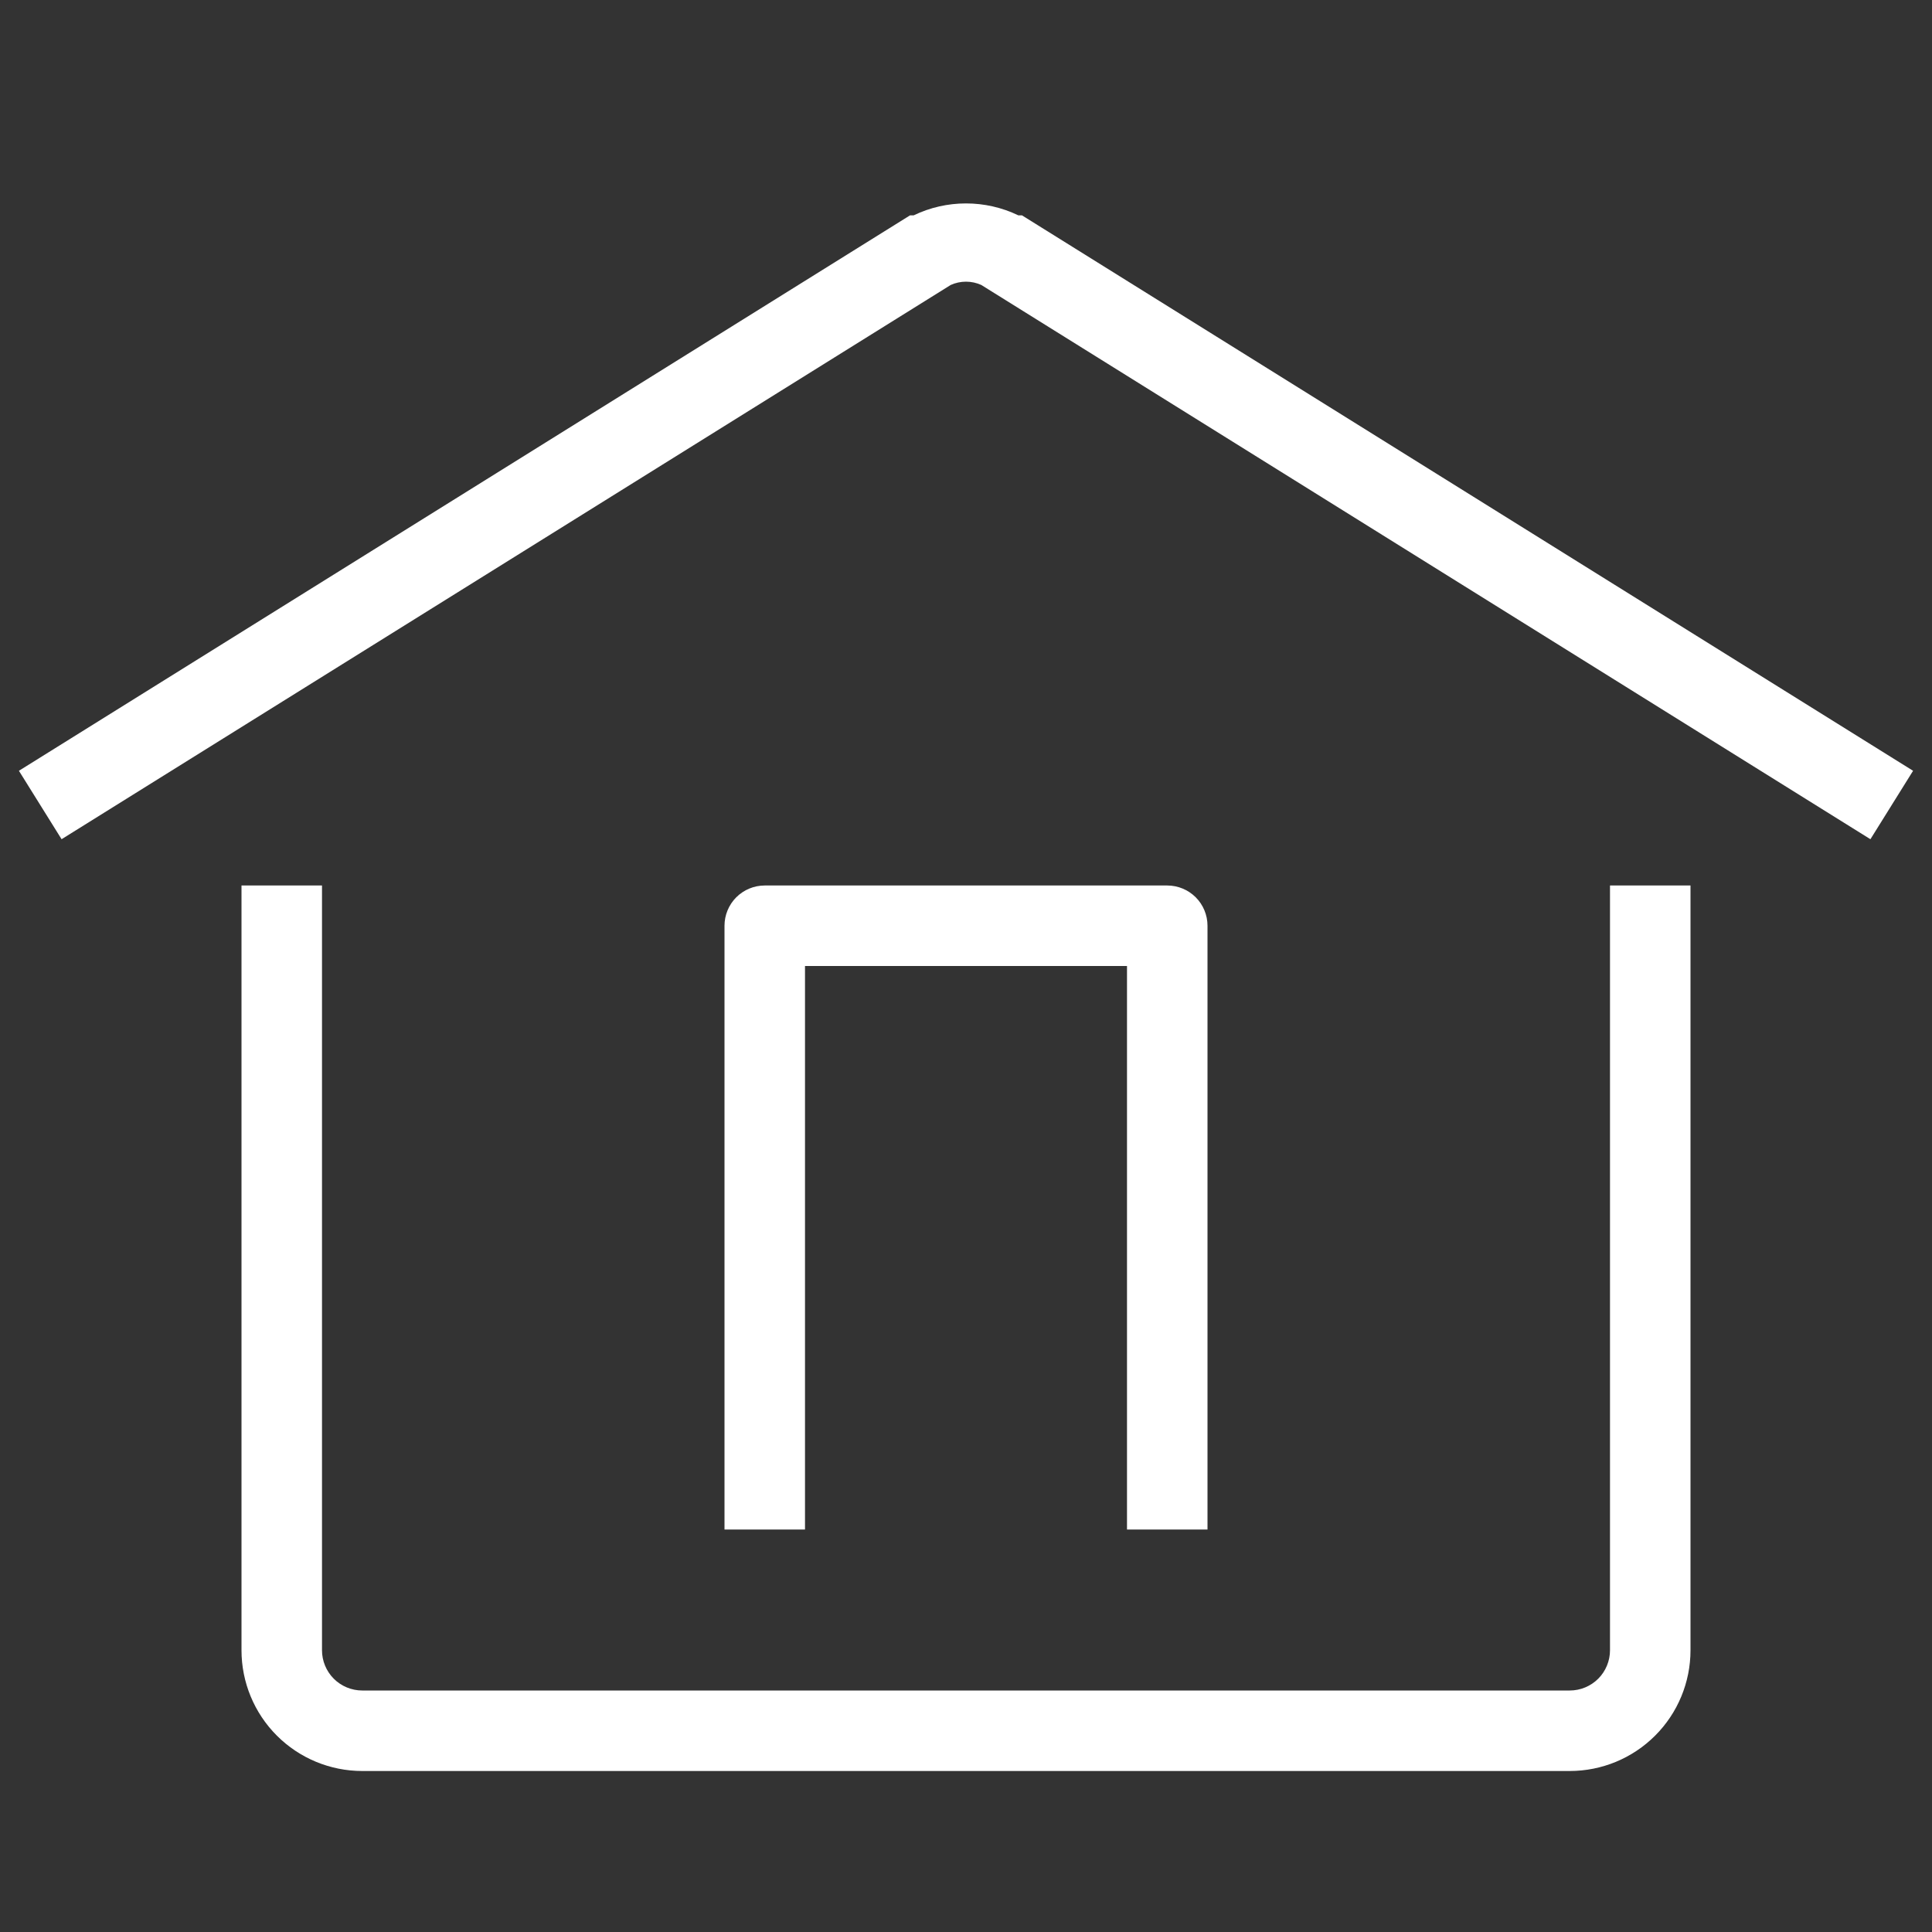 <svg width="72" height="72" viewBox="0 0 72 72" fill="none" xmlns="http://www.w3.org/2000/svg">
<rect x="0" y="0" width="72" height="72" fill="#333333" stroke="none"/>
<path d="M60 61.5C60 61.898 59.842 62.279 59.561 62.561C59.279 62.842 58.898 63 58.5 63H13.5C13.102 63 12.721 62.842 12.439 62.561C12.158 62.279 12 61.898 12 61.5V33H9V61.5C9 62.694 9.474 63.838 10.318 64.682C11.162 65.526 12.306 66 13.5 66H58.5C59.694 66 60.838 65.526 61.682 64.682C62.526 63.838 63 62.694 63 61.5V33H60V61.5Z" fill="white"/>
<path d="M38.085 8.025H37.95C37.342 7.732 36.675 7.581 36 7.581C35.325 7.581 34.658 7.732 34.05 8.025H33.915L0.705 28.725L2.295 31.275L35.43 10.62C35.609 10.539 35.803 10.497 36 10.497C36.197 10.497 36.391 10.539 36.57 10.62L69.705 31.275L71.295 28.725L38.085 8.025Z" fill="white"/>
<path d="M45 57V34.5C45 34.102 44.842 33.721 44.561 33.439C44.279 33.158 43.898 33 43.5 33H28.5C28.102 33 27.721 33.158 27.439 33.439C27.158 33.721 27 34.102 27 34.5V57H30V36H42V57H45Z" fill="white"/>
</svg>
